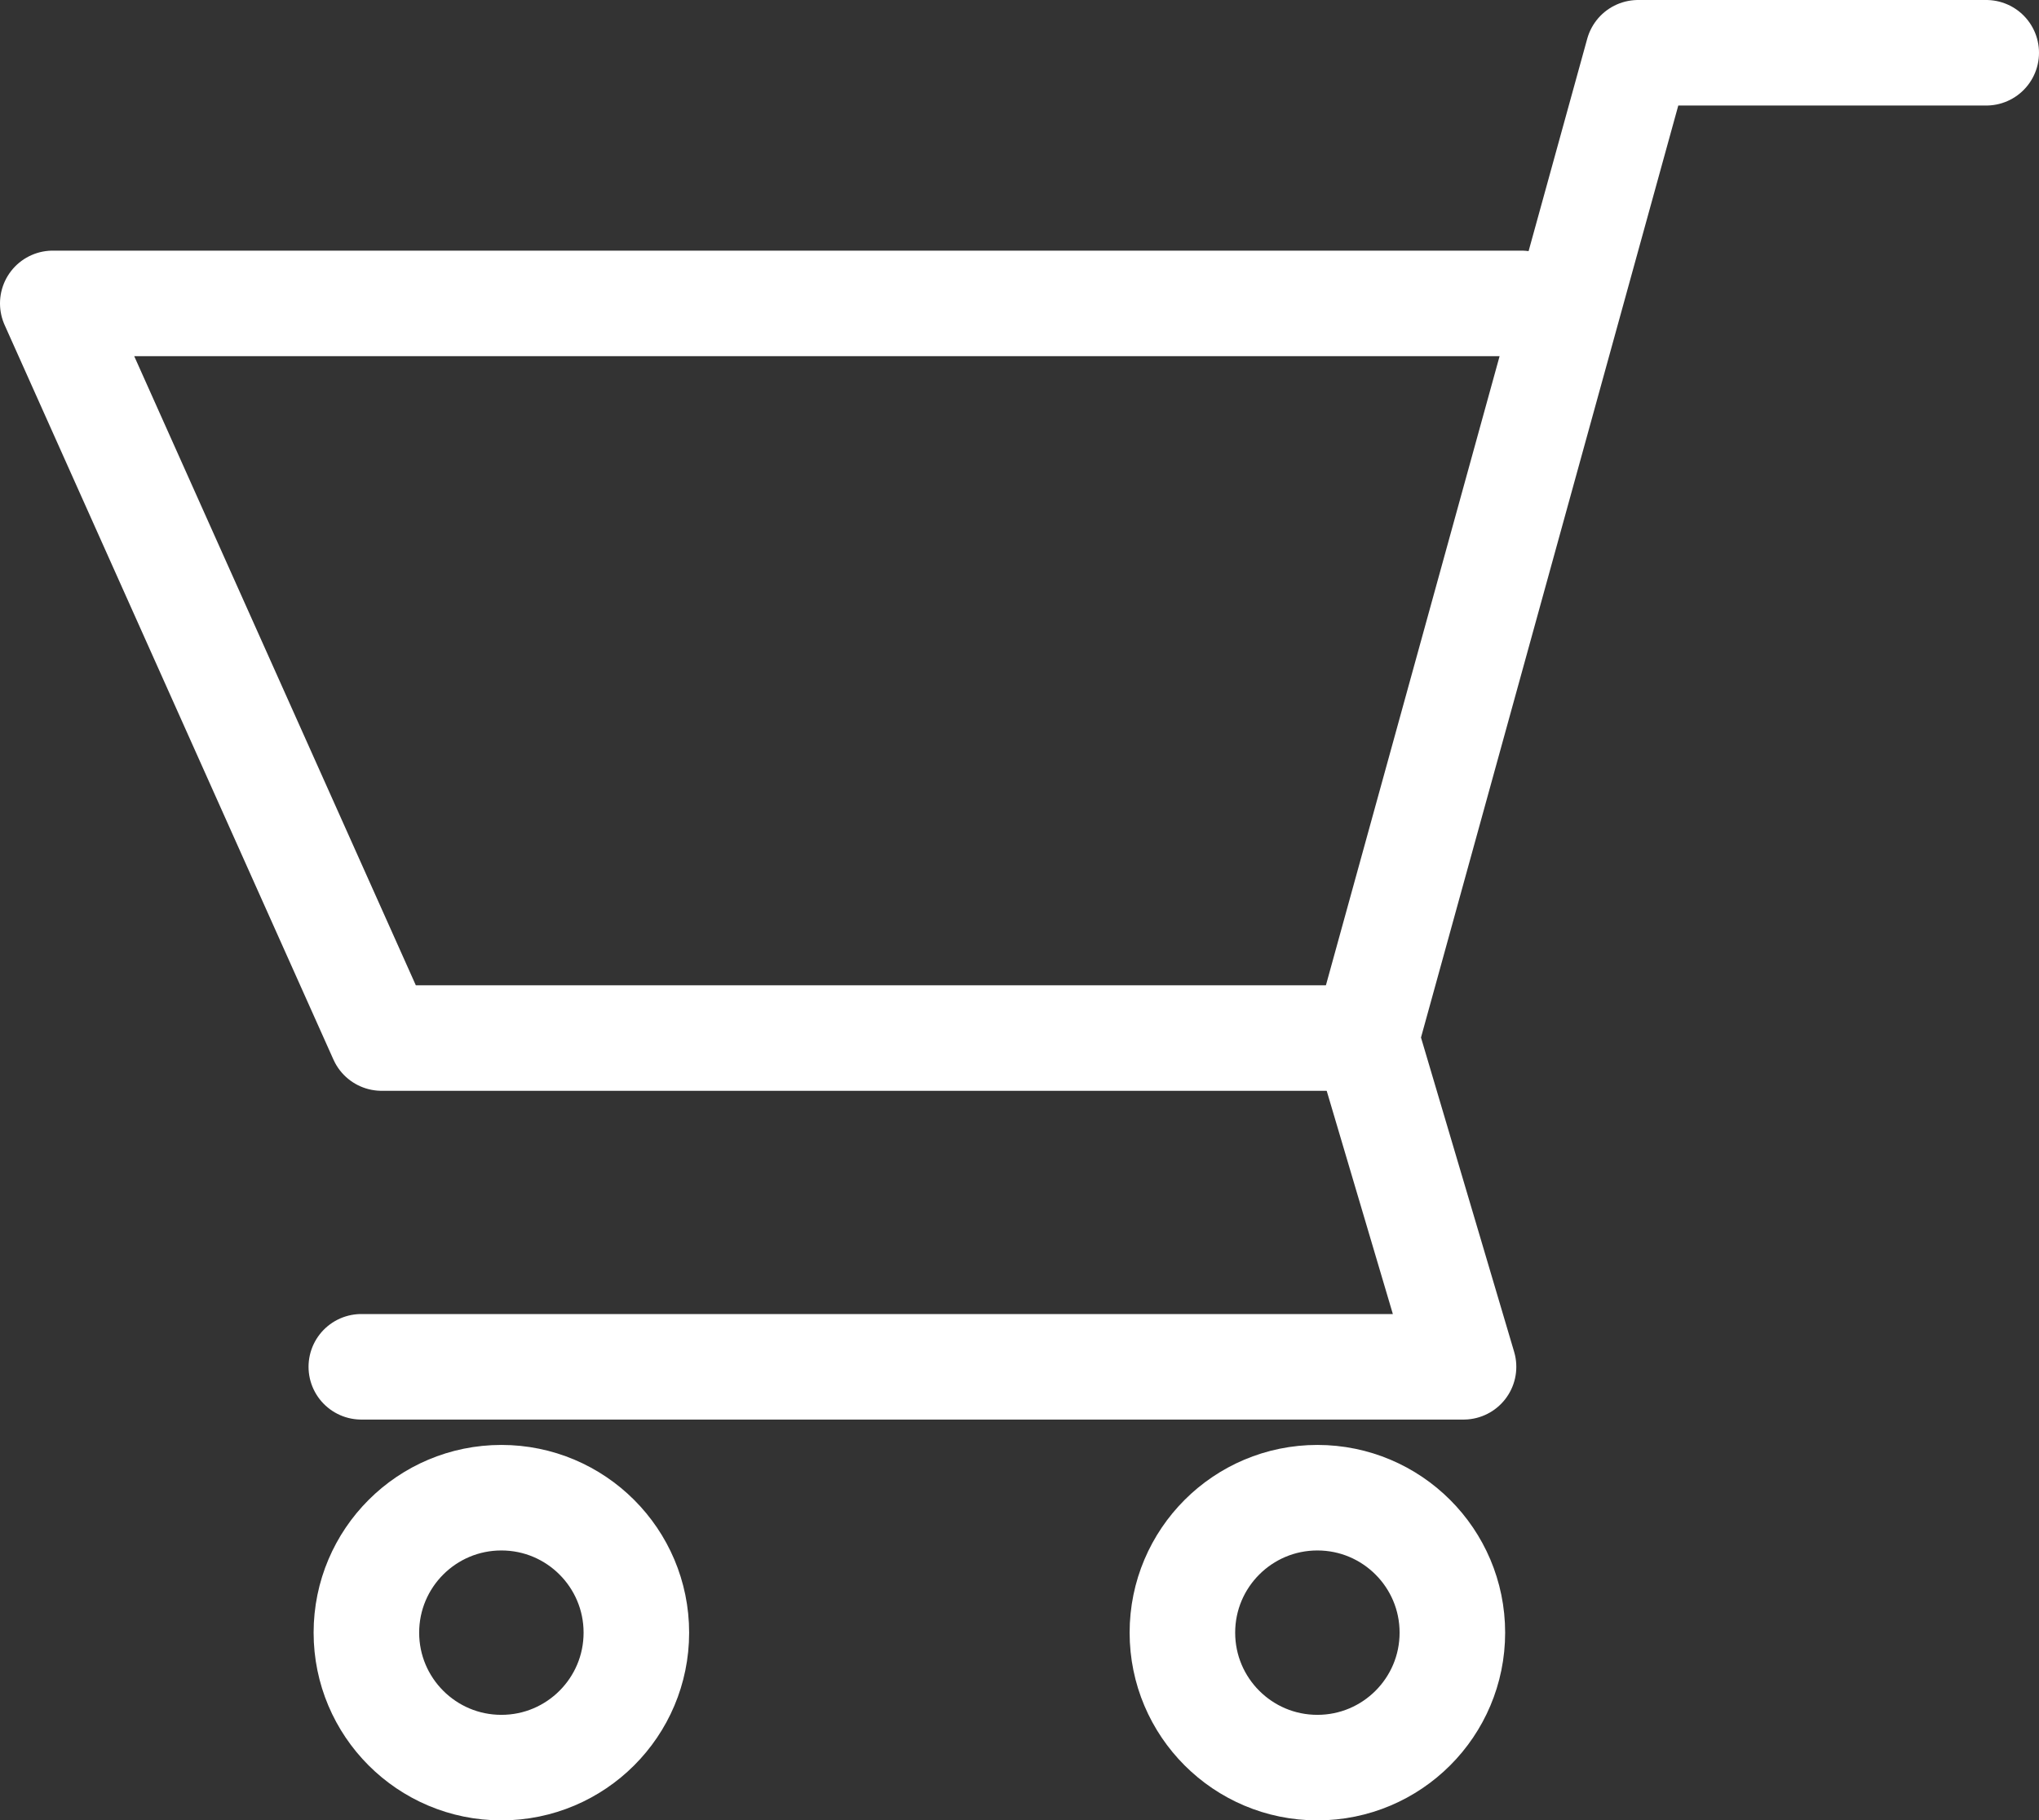 <svg xmlns="http://www.w3.org/2000/svg" viewBox="0 0 20.09 17.94"><rect x="0" y="0" width="20.09" height="17.94" fill="#333333" stroke="none"/><defs><style>.cls-1{fill:none;stroke:#fff;stroke-linecap:round;stroke-linejoin:round;stroke-width:1.04px}</style></defs><g id="レイヤー_2" data-name="レイヤー 2"><g id="レイヤー_1-2" data-name="レイヤー 1"><path class="cls-1" d="M19.57.52h-3.43l-2.68 9.71.96 3.24H3.56"/><path class="cls-1" d="M13.46 10.23h-9.7L.52 2.99h14.47"/><circle class="cls-1" cx="12.98" cy="16.09" r="1.33"/><circle class="cls-1" cx="4.94" cy="16.09" r="1.33"/></g></g></svg>